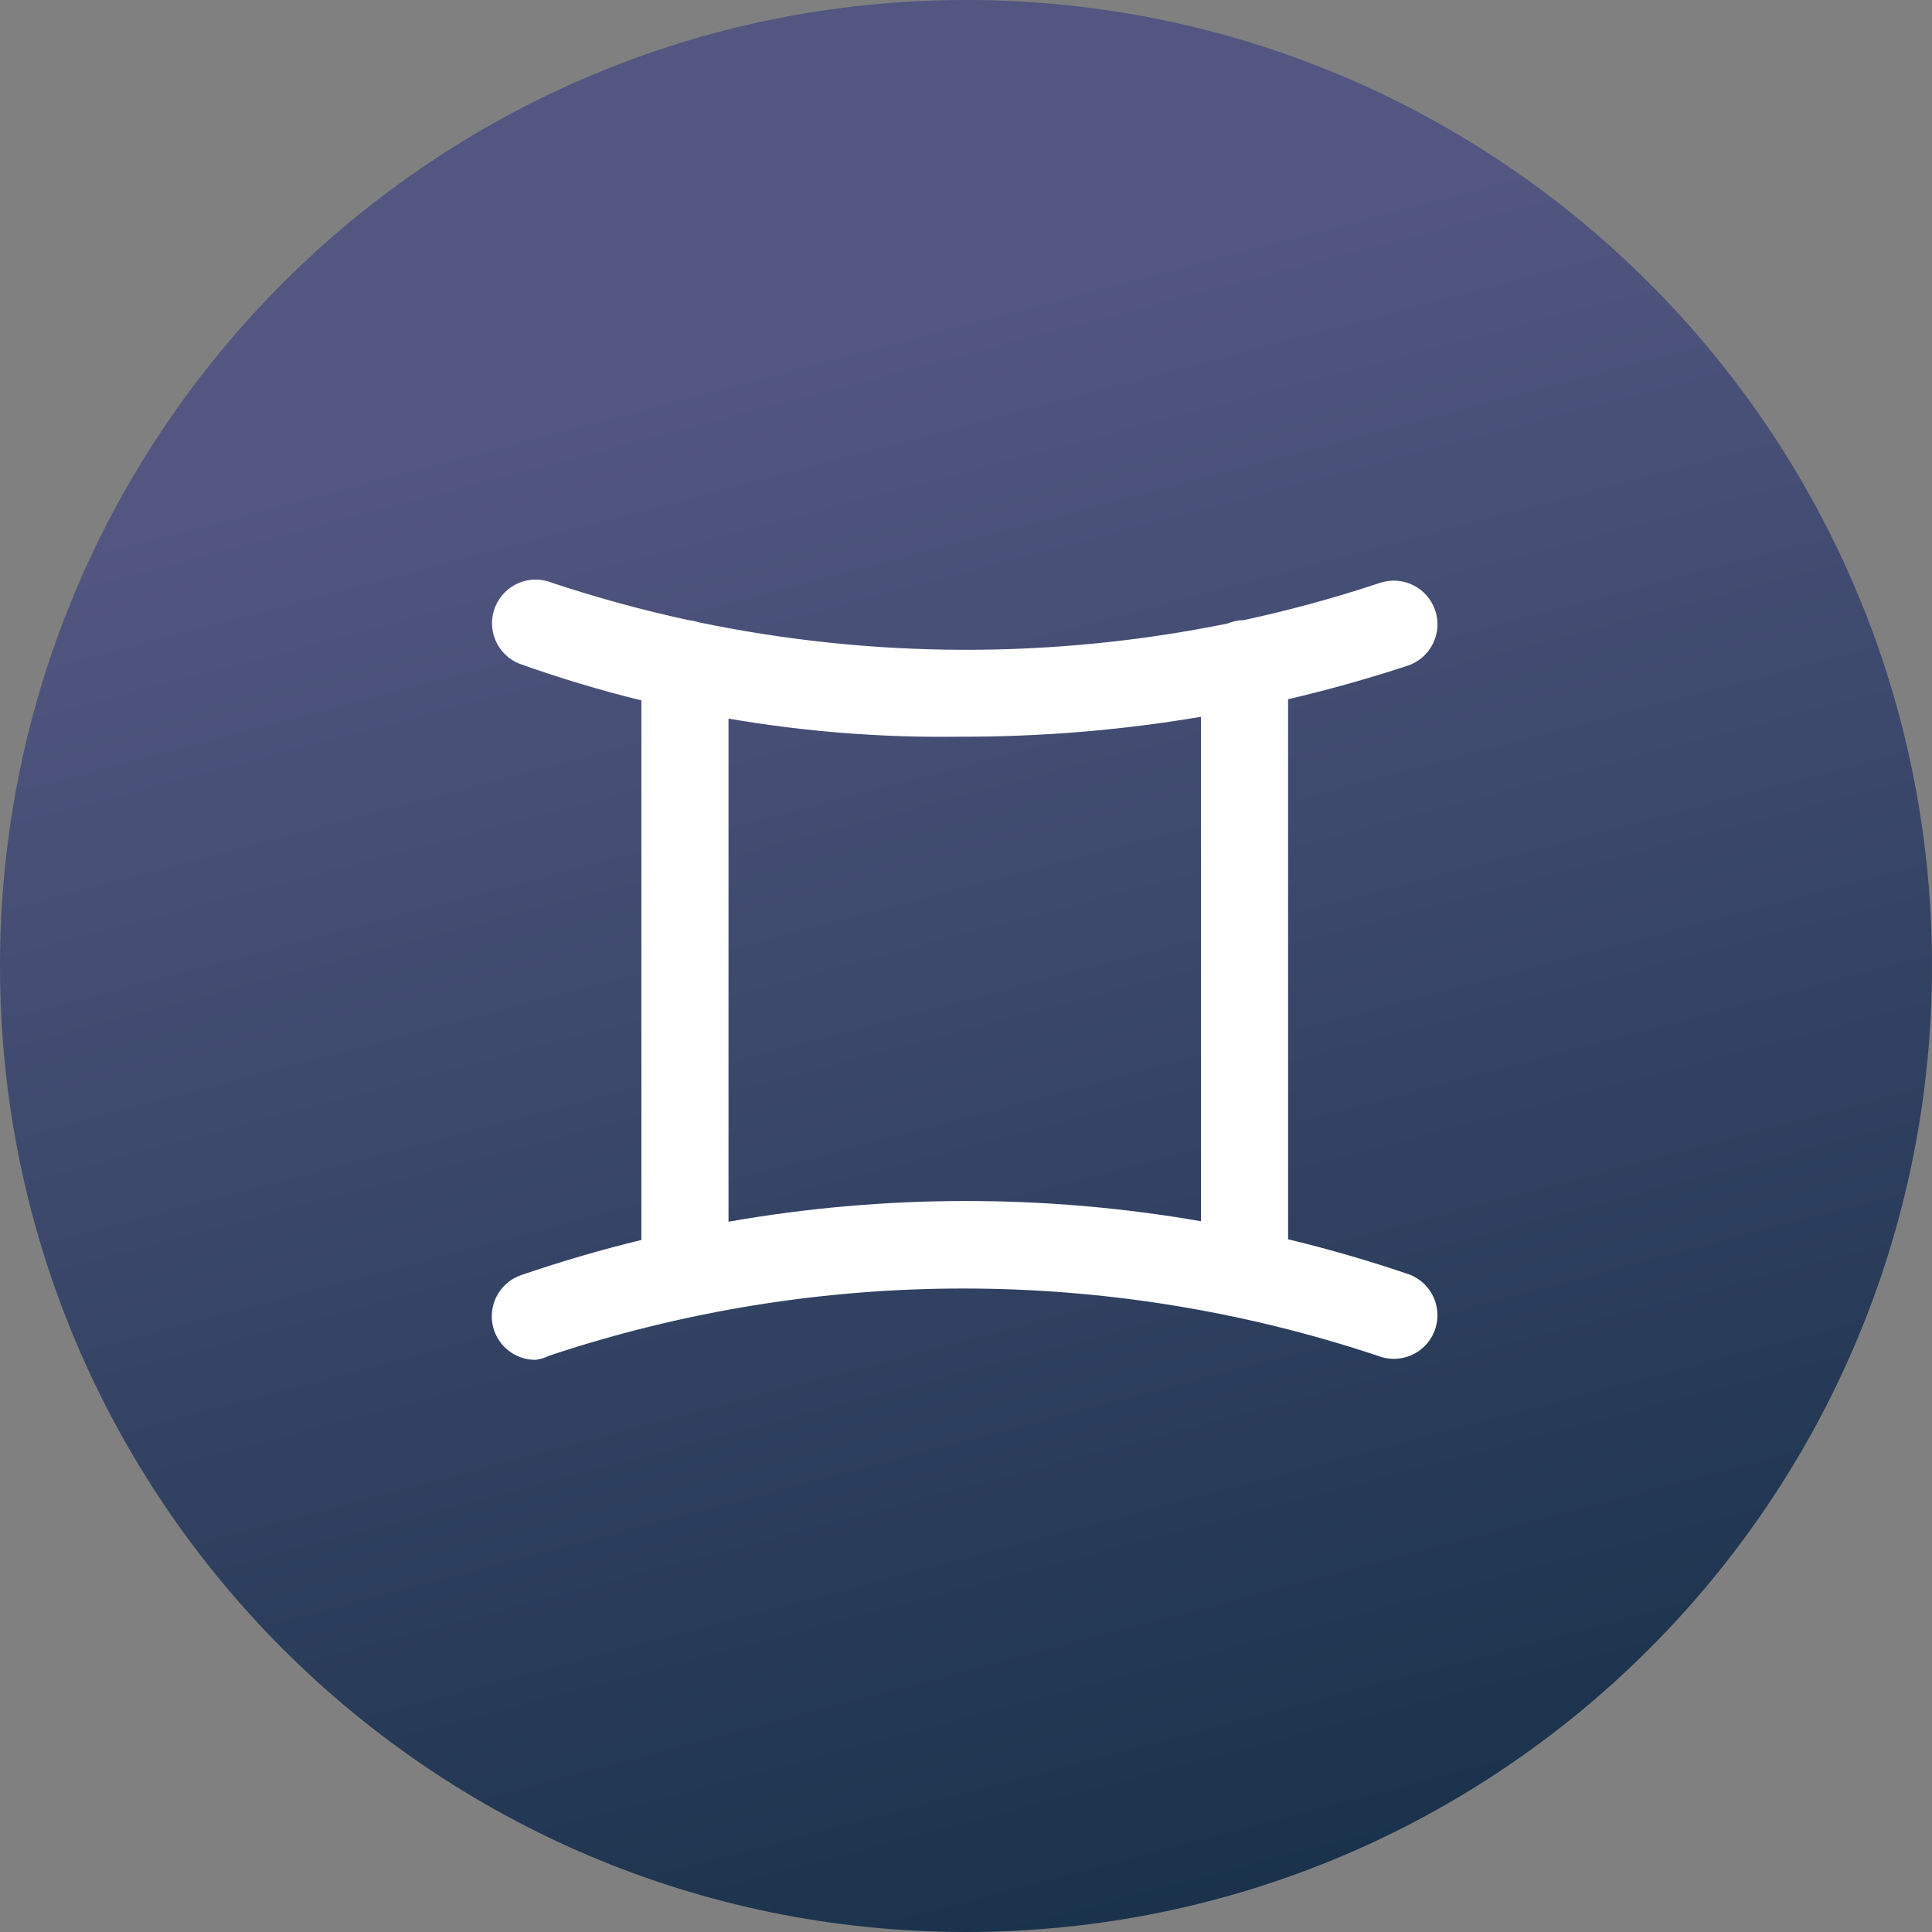 <svg width="110" height="110" viewBox="0 0 110 110" fill="none" xmlns="http://www.w3.org/2000/svg">
<rect x="0" y="0" width="110" height="110" fill="#808080" stroke="none"/>
<path d="M55 110C85.376 110 110 85.376 110 55C110 24.624 85.376 0 55 0C24.624 0 0 24.624 0 55C0 85.376 24.624 110 55 110Z" fill="url(#paint0_linear_518_19586)"/>
<path fill-rule="evenodd" clip-rule="evenodd" d="M29.558 37.784C31.845 38.601 34.168 39.299 36.518 39.878V70.598C34.23 71.155 31.961 71.817 29.718 72.584C29.154 72.766 28.674 73.144 28.365 73.649C28.056 74.155 27.937 74.754 28.032 75.339C28.126 75.924 28.426 76.456 28.879 76.838C29.331 77.221 29.906 77.429 30.498 77.424C30.769 77.385 31.032 77.304 31.278 77.184C46.578 72.089 63.118 72.089 78.418 77.184C79.028 77.433 79.712 77.43 80.32 77.175C80.927 76.92 81.409 76.434 81.658 75.824C81.907 75.214 81.904 74.53 81.649 73.923C81.394 73.315 80.908 72.834 80.298 72.584C78.003 71.799 75.68 71.124 73.338 70.559V39.812C75.629 39.276 77.897 38.64 80.138 37.904C80.448 37.802 80.735 37.639 80.982 37.426C81.229 37.213 81.432 36.953 81.578 36.662C81.725 36.37 81.813 36.053 81.837 35.727C81.861 35.401 81.821 35.074 81.718 34.764C81.616 34.455 81.453 34.168 81.24 33.921C81.027 33.673 80.767 33.471 80.475 33.324C80.184 33.177 79.866 33.09 79.541 33.066C79.215 33.042 78.888 33.082 78.578 33.184C76.025 34.033 73.437 34.739 70.826 35.305C70.502 35.309 70.184 35.377 69.891 35.501C59.952 37.52 49.703 37.496 39.772 35.428C39.602 35.373 39.426 35.335 39.247 35.317C36.617 34.75 34.01 34.039 31.438 33.184C30.828 32.935 30.144 32.938 29.537 33.193C28.929 33.449 28.447 33.934 28.198 34.544C27.949 35.154 27.952 35.839 28.207 36.446C28.462 37.054 28.948 37.535 29.558 37.784ZM68.378 40.811C63.846 41.577 59.249 41.958 54.638 41.944C50.22 42.007 45.815 41.661 41.478 40.914V69.559C50.376 67.996 59.478 67.986 68.378 69.532V40.811Z" fill="white"/>
<defs>
<linearGradient id="paint0_linear_518_19586" x1="59.039" y1="16.59" x2="86.306" y2="119.721" gradientUnits="userSpaceOnUse">
<stop stop-color="#525681"/>
<stop offset="1" stop-color="#102C42"/>
</linearGradient>
</defs>
</svg>
